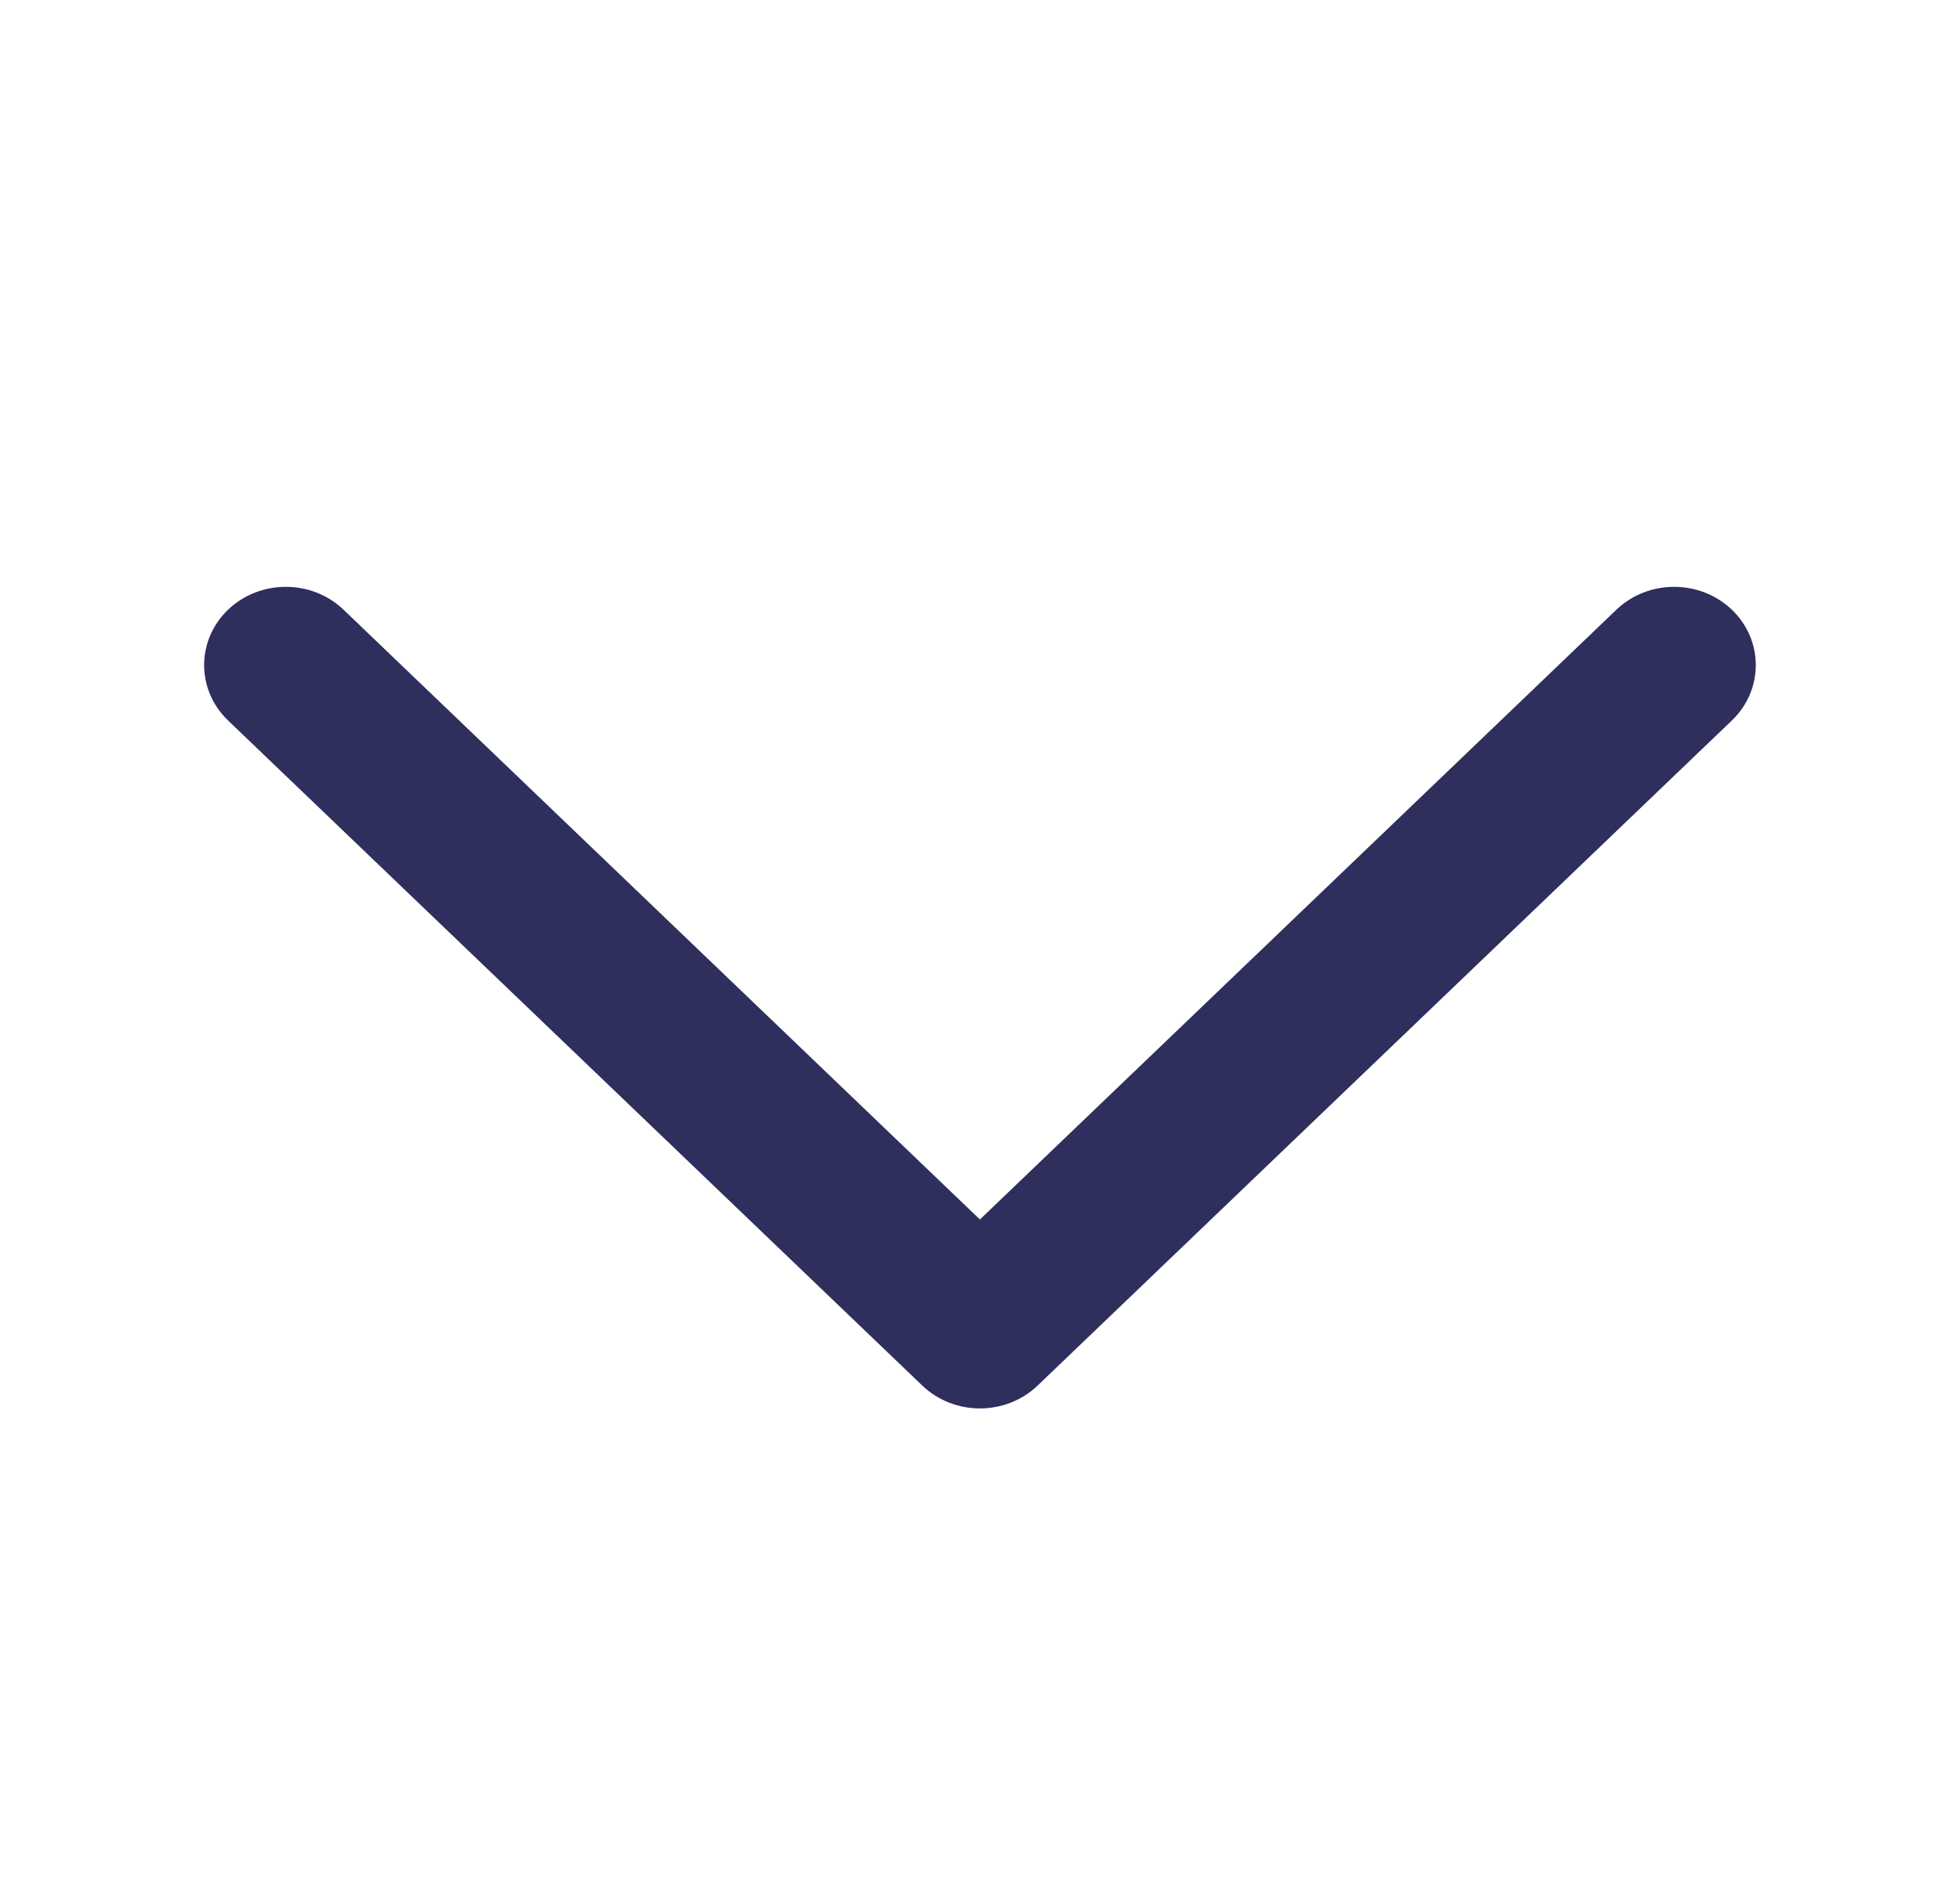 <svg width="24" height="23" viewBox="0 0 24 23" fill="none" xmlns="http://www.w3.org/2000/svg">
<g clip-path="url(#clip0_380_4426)">
<path fill-rule="evenodd" clip-rule="evenodd" d="M2.792 7.468C3.183 7.094 3.816 7.094 4.207 7.468L11.999 14.936L19.792 7.468C20.183 7.094 20.816 7.094 21.207 7.468C21.597 7.843 21.597 8.449 21.207 8.824L12.707 16.969C12.316 17.344 11.683 17.344 11.292 16.969L2.792 8.824C2.402 8.449 2.402 7.843 2.792 7.468Z" fill="#2F2F5D"/>
</g>
<defs>
<clipPath id="clip0_380_4426">
<rect width="24" height="23" fill="white"/>
</clipPath>
</defs>
</svg>
